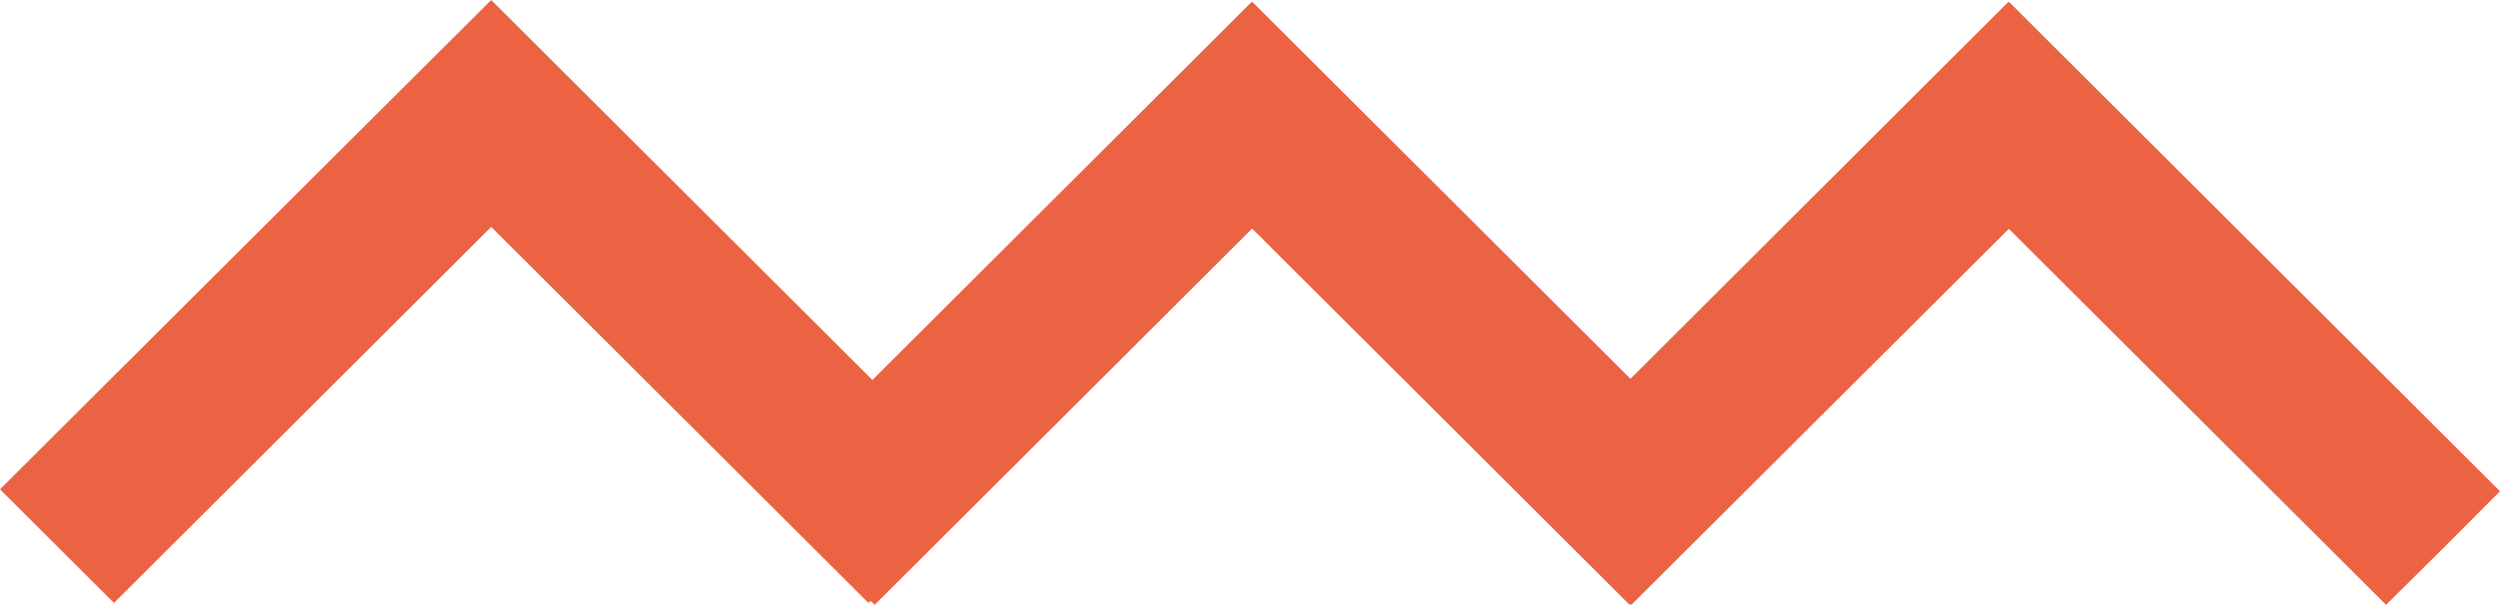 <?xml version="1.0" encoding="UTF-8"?> <svg xmlns="http://www.w3.org/2000/svg" width="248" height="60" viewBox="0 0 248 60" fill="none"><path d="M248 48.734L242.362 54.386L236.697 60L199.277 22.701L161.829 60L161.742 59.919L161.66 60L124.213 22.674L86.765 60L86.373 59.609L86.149 59.81L48.729 22.511L11.308 59.81L0 48.538L43.085 5.62L48.729 0L86.541 37.69L124.158 0.196L124.213 0.25L124.24 0.196L161.742 37.576L199.222 0.196L199.277 0.25L199.304 0.196L248 48.734Z" fill="#EC6343"></path></svg> 